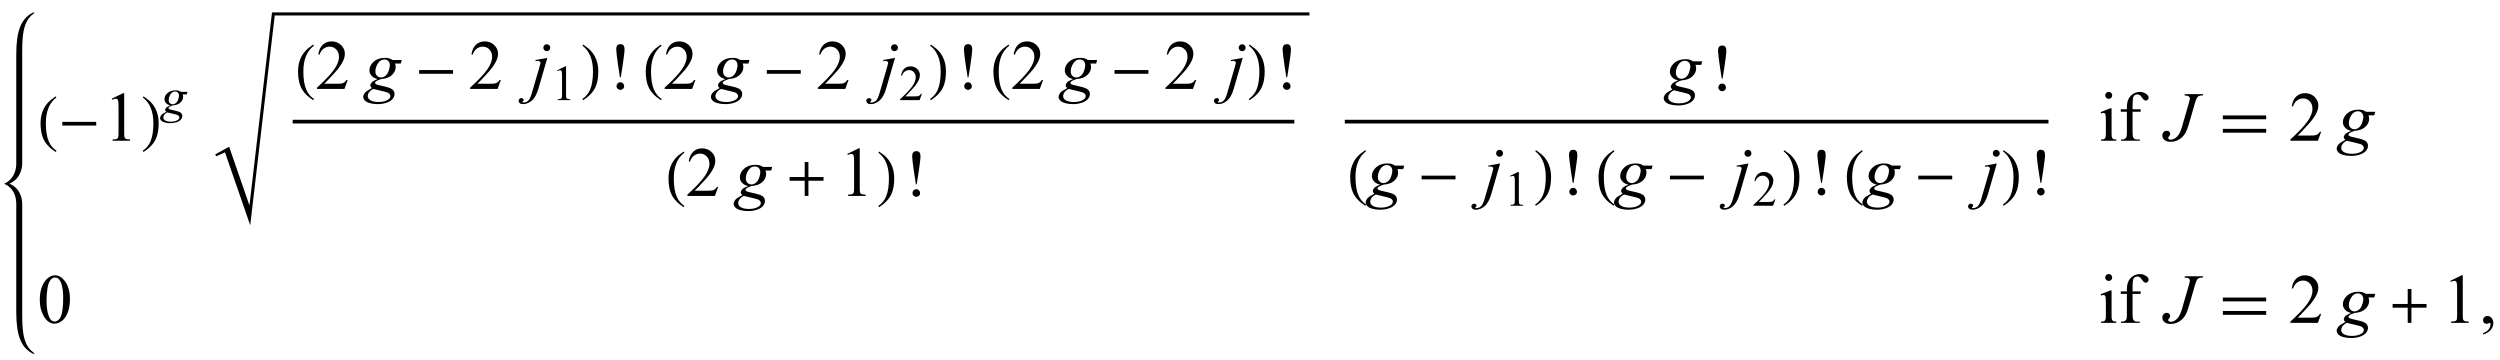 <?xml version="1.0" encoding="UTF-8"?>
<svg xmlns="http://www.w3.org/2000/svg" xmlns:xlink="http://www.w3.org/1999/xlink"  viewBox="0 0 604 87" version="1.1">
<defs>
<g>
<symbol overflow="visible" id="glyph0-0">
<path style="stroke:none;" d="M 1 0 L 1 -12.797 L 7 -12.797 L 7 0 Z M 2 -1 L 6 -1 L 6 -11.797 L 2 -11.797 Z M 2 -1 "/>
</symbol>
<symbol overflow="visible" id="glyph0-1">
<path style="stroke:none;" d="M 4.656 2.43 L 4.461 2.719 C 3.055 1.828 2.07 0.793 1.508 -0.383 C 1.035 -1.383 0.797 -2.676 0.797 -4.258 C 0.797 -5.582 1.062 -6.754 1.594 -7.773 C 1.984 -8.535 2.52 -9.207 3.195 -9.789 C 3.613 -10.102 4.027 -10.41 4.445 -10.719 L 4.625 -10.445 C 2.926 -9.16 2.078 -7.09 2.078 -4.242 C 2.078 -2.395 2.312 -0.922 2.781 0.172 C 3.184 1.113 3.809 1.867 4.656 2.43 Z M 4.656 2.43 "/>
</symbol>
<symbol overflow="visible" id="glyph0-2">
<path style="stroke:none;" d="M 9.25 -3.664 L 1.055 -3.664 L 1.055 -4.562 L 9.25 -4.562 Z M 9.25 -3.664 "/>
</symbol>
<symbol overflow="visible" id="glyph0-3">
<path style="stroke:none;" d="M 4.336 -4.258 C 4.336 -2.676 4.098 -1.383 3.625 -0.383 C 3.066 0.793 2.082 1.828 0.672 2.719 L 0.477 2.43 C 1.324 1.867 1.953 1.113 2.359 0.172 C 2.824 -0.922 3.055 -2.395 3.055 -4.242 C 3.055 -7.09 2.207 -9.16 0.516 -10.445 L 0.688 -10.719 C 1.105 -10.41 1.52 -10.102 1.938 -9.789 C 2.621 -9.207 3.156 -8.535 3.547 -7.773 C 4.074 -6.754 4.336 -5.582 4.336 -4.258 Z M 4.336 -4.258 "/>
</symbol>
<symbol overflow="visible" id="glyph0-4">
<path style="stroke:none;" d="M 3.68 -9.539 C 3.68 -9.258 3.637 -8.777 3.551 -8.102 C 3.465 -7.426 3.359 -6.652 3.234 -5.789 C 3.145 -5.184 3.047 -4.539 2.934 -3.848 C 2.82 -3.156 2.766 -2.812 2.766 -2.812 L 2.562 -2.812 C 2.562 -2.812 2.516 -3.121 2.426 -3.734 C 2.336 -4.348 2.23 -5.035 2.109 -5.789 C 2.004 -6.441 1.906 -7.176 1.809 -7.992 C 1.711 -8.809 1.664 -9.324 1.664 -9.539 C 1.664 -9.941 1.742 -10.254 1.902 -10.477 C 2.062 -10.699 2.316 -10.812 2.672 -10.812 C 3.047 -10.812 3.309 -10.699 3.457 -10.477 C 3.605 -10.254 3.68 -9.941 3.68 -9.539 Z M 3.586 -0.656 C 3.586 -0.402 3.488 -0.191 3.297 -0.023 C 3.105 0.145 2.891 0.227 2.656 0.227 C 2.434 0.227 2.223 0.137 2.031 -0.039 C 1.84 -0.215 1.742 -0.422 1.742 -0.656 C 1.742 -0.922 1.832 -1.148 2.008 -1.336 C 2.184 -1.523 2.406 -1.617 2.672 -1.617 C 2.926 -1.617 3.145 -1.523 3.32 -1.336 C 3.496 -1.148 3.586 -0.922 3.586 -0.656 Z M 3.586 -0.656 "/>
</symbol>
<symbol overflow="visible" id="glyph0-5">
<path style="stroke:none;" d="M 9.25 -3.664 L 5.602 -3.664 L 5.602 0 L 4.703 0 L 4.703 -3.664 L 1.055 -3.664 L 1.055 -4.562 L 4.703 -4.562 L 4.703 -8.18 L 5.602 -8.18 L 5.602 -4.562 L 9.25 -4.562 Z M 9.25 -3.664 "/>
</symbol>
<symbol overflow="visible" id="glyph0-6">
<path style="stroke:none;" d="M 11.508 -5.188 L 1.039 -5.188 L 1.039 -6.109 L 11.508 -6.109 Z M 11.508 -1.938 L 1.039 -1.938 L 1.039 -2.867 L 11.508 -2.867 Z M 11.508 -1.938 "/>
</symbol>
<symbol overflow="visible" id="glyph1-0">
<path style="stroke:none;" d="M 2.359 0 L 2.359 -10.625 L 10.859 -10.625 L 10.859 0 Z M 2.625 -0.266 L 10.594 -0.266 L 10.594 -10.359 L 2.625 -10.359 Z M 2.625 -0.266 "/>
</symbol>
<symbol overflow="visible" id="glyph1-1">
<path style="stroke:none;" d="M 1.992 -10.152 L 4.73 -11.488 L 5.004 -11.488 L 5.004 -1.984 C 5.004 -1.352 5.031 -0.961 5.086 -0.805 C 5.137 -0.648 5.246 -0.531 5.414 -0.449 C 5.578 -0.367 5.914 -0.316 6.426 -0.309 L 6.426 0 L 2.191 0 L 2.191 -0.309 C 2.723 -0.32 3.066 -0.363 3.219 -0.445 C 3.375 -0.523 3.484 -0.633 3.543 -0.77 C 3.605 -0.902 3.637 -1.309 3.637 -1.984 L 3.637 -8.059 C 3.637 -8.879 3.609 -9.406 3.555 -9.637 C 3.516 -9.812 3.445 -9.945 3.34 -10.027 C 3.238 -10.109 3.117 -10.152 2.973 -10.152 C 2.766 -10.152 2.48 -10.066 2.117 -9.895 Z M 1.992 -10.152 "/>
</symbol>
<symbol overflow="visible" id="glyph1-2">
<path style="stroke:none;" d="M 7.793 -2.168 L 7.008 0 L 0.367 0 L 0.367 -0.309 C 2.32 -2.09 3.695 -3.543 4.492 -4.672 C 5.289 -5.801 5.688 -6.836 5.688 -7.77 C 5.688 -8.484 5.469 -9.07 5.031 -9.531 C 4.594 -9.988 4.07 -10.219 3.461 -10.219 C 2.906 -10.219 2.41 -10.055 1.973 -9.734 C 1.531 -9.41 1.207 -8.934 0.996 -8.309 L 0.688 -8.309 C 0.828 -9.332 1.184 -10.117 1.754 -10.668 C 2.328 -11.215 3.043 -11.488 3.902 -11.488 C 4.816 -11.488 5.578 -11.195 6.188 -10.609 C 6.801 -10.023 7.105 -9.328 7.105 -8.531 C 7.105 -7.961 6.973 -7.395 6.707 -6.824 C 6.297 -5.926 5.633 -4.977 4.715 -3.977 C 3.336 -2.473 2.477 -1.562 2.133 -1.254 L 5.07 -1.254 C 5.668 -1.254 6.09 -1.277 6.328 -1.32 C 6.57 -1.363 6.789 -1.453 6.98 -1.59 C 7.176 -1.727 7.344 -1.918 7.488 -2.168 Z M 7.793 -2.168 "/>
</symbol>
<symbol overflow="visible" id="glyph1-3">
<path style="stroke:none;" d="M 2.465 -11.805 C 2.699 -11.805 2.895 -11.723 3.059 -11.559 C 3.223 -11.395 3.305 -11.199 3.305 -10.965 C 3.305 -10.734 3.223 -10.535 3.059 -10.367 C 2.895 -10.203 2.699 -10.117 2.465 -10.117 C 2.234 -10.117 2.035 -10.203 1.867 -10.367 C 1.703 -10.535 1.617 -10.734 1.617 -10.965 C 1.617 -11.199 1.699 -11.395 1.863 -11.559 C 2.027 -11.723 2.227 -11.805 2.465 -11.805 Z M 3.156 -7.828 L 3.156 -1.719 C 3.156 -1.242 3.188 -0.926 3.258 -0.77 C 3.328 -0.609 3.43 -0.492 3.566 -0.414 C 3.703 -0.336 3.949 -0.297 4.309 -0.297 L 4.309 0 L 0.613 0 L 0.613 -0.297 C 0.984 -0.297 1.234 -0.336 1.359 -0.406 C 1.488 -0.477 1.59 -0.598 1.664 -0.766 C 1.738 -0.93 1.777 -1.246 1.777 -1.719 L 1.777 -4.648 C 1.777 -5.473 1.75 -6.008 1.703 -6.25 C 1.664 -6.426 1.602 -6.551 1.52 -6.621 C 1.438 -6.688 1.324 -6.723 1.18 -6.723 C 1.023 -6.723 0.836 -6.684 0.613 -6.598 L 0.5 -6.898 L 2.789 -7.828 Z M 3.156 -7.828 "/>
</symbol>
<symbol overflow="visible" id="glyph1-4">
<path style="stroke:none;" d="M 3.504 -7.008 L 3.504 -2.008 C 3.504 -1.301 3.582 -0.852 3.734 -0.664 C 3.941 -0.422 4.215 -0.297 4.559 -0.297 L 5.246 -0.297 L 5.246 0 L 0.707 0 L 0.707 -0.297 L 1.047 -0.297 C 1.266 -0.297 1.469 -0.355 1.652 -0.465 C 1.836 -0.574 1.961 -0.727 2.031 -0.914 C 2.098 -1.102 2.133 -1.465 2.133 -2.008 L 2.133 -7.008 L 0.656 -7.008 L 0.656 -7.602 L 2.133 -7.602 L 2.133 -8.102 C 2.133 -8.859 2.254 -9.5 2.5 -10.027 C 2.742 -10.555 3.113 -10.977 3.613 -11.301 C 4.117 -11.625 4.68 -11.789 5.305 -11.789 C 5.887 -11.789 6.418 -11.598 6.906 -11.223 C 7.227 -10.973 7.387 -10.695 7.387 -10.383 C 7.387 -10.219 7.316 -10.062 7.172 -9.914 C 7.027 -9.77 6.875 -9.695 6.707 -9.695 C 6.578 -9.695 6.445 -9.742 6.305 -9.832 C 6.164 -9.922 5.992 -10.121 5.785 -10.422 C 5.582 -10.723 5.395 -10.926 5.223 -11.031 C 5.051 -11.137 4.859 -11.188 4.648 -11.188 C 4.395 -11.188 4.18 -11.121 4 -10.984 C 3.824 -10.852 3.695 -10.641 3.617 -10.355 C 3.539 -10.07 3.504 -9.336 3.504 -8.152 L 3.504 -7.602 L 5.461 -7.602 L 5.461 -7.008 Z M 3.504 -7.008 "/>
</symbol>
<symbol overflow="visible" id="glyph1-5">
<path style="stroke:none;" d="M 0.613 -5.562 C 0.613 -6.844 0.809 -7.949 1.195 -8.879 C 1.582 -9.805 2.098 -10.496 2.738 -10.949 C 3.238 -11.309 3.75 -11.488 4.281 -11.488 C 5.145 -11.488 5.922 -11.047 6.609 -10.168 C 7.465 -9.078 7.895 -7.602 7.895 -5.734 C 7.895 -4.43 7.707 -3.32 7.328 -2.406 C 6.953 -1.492 6.473 -0.832 5.891 -0.418 C 5.305 -0.008 4.742 0.199 4.199 0.199 C 3.125 0.199 2.234 -0.434 1.52 -1.703 C 0.914 -2.77 0.613 -4.055 0.613 -5.562 Z M 2.242 -5.355 C 2.242 -3.805 2.434 -2.539 2.812 -1.562 C 3.129 -0.738 3.602 -0.324 4.227 -0.324 C 4.523 -0.324 4.832 -0.457 5.156 -0.727 C 5.477 -0.996 5.719 -1.445 5.887 -2.074 C 6.141 -3.027 6.266 -4.367 6.266 -6.102 C 6.266 -7.387 6.133 -8.457 5.867 -9.312 C 5.668 -9.949 5.414 -10.402 5.098 -10.668 C 4.871 -10.852 4.598 -10.941 4.273 -10.941 C 3.898 -10.941 3.562 -10.773 3.27 -10.434 C 2.871 -9.977 2.602 -9.254 2.457 -8.266 C 2.312 -7.281 2.242 -6.312 2.242 -5.355 Z M 2.242 -5.355 "/>
</symbol>
<symbol overflow="visible" id="glyph1-6">
<path style="stroke:none;" d="M 0.914 2.832 L 0.914 2.465 C 1.484 2.277 1.926 1.984 2.238 1.59 C 2.551 1.195 2.707 0.773 2.707 0.332 C 2.707 0.227 2.68 0.137 2.633 0.066 C 2.594 0.016 2.555 -0.008 2.516 -0.008 C 2.453 -0.008 2.32 0.047 2.117 0.156 C 2.016 0.207 1.91 0.234 1.801 0.234 C 1.531 0.234 1.312 0.152 1.152 -0.008 C 0.992 -0.168 0.914 -0.391 0.914 -0.672 C 0.914 -0.945 1.016 -1.176 1.223 -1.371 C 1.43 -1.562 1.684 -1.66 1.984 -1.66 C 2.348 -1.66 2.676 -1.5 2.961 -1.184 C 3.246 -0.863 3.387 -0.441 3.387 0.082 C 3.387 0.652 3.188 1.184 2.793 1.672 C 2.398 2.164 1.77 2.547 0.914 2.832 Z M 0.914 2.832 "/>
</symbol>
<symbol overflow="visible" id="glyph2-0">
<path style="stroke:none;" d="M 1.672 0 L 1.672 -7.543 L 7.707 -7.543 L 7.707 0 Z M 1.863 -0.188 L 7.52 -0.188 L 7.52 -7.355 L 1.863 -7.355 Z M 1.863 -0.188 "/>
</symbol>
<symbol overflow="visible" id="glyph2-1">
<path style="stroke:none;" d="M 6.289 -4.969 L 6.117 -4.355 L 5.133 -4.355 C 5.207 -4.145 5.246 -3.945 5.246 -3.762 C 5.246 -3.242 5.023 -2.781 4.586 -2.375 C 4.141 -1.969 3.531 -1.746 2.758 -1.703 C 2.34 -1.578 2.031 -1.43 1.82 -1.254 C 1.742 -1.191 1.703 -1.129 1.703 -1.062 C 1.703 -0.984 1.738 -0.91 1.809 -0.848 C 1.879 -0.781 2.059 -0.715 2.344 -0.648 L 3.488 -0.383 C 4.121 -0.234 4.539 -0.059 4.746 0.148 C 4.945 0.355 5.043 0.594 5.043 0.867 C 5.043 1.188 4.926 1.484 4.688 1.75 C 4.449 2.016 4.102 2.227 3.645 2.379 C 3.188 2.531 2.68 2.605 2.129 2.605 C 1.641 2.605 1.195 2.547 0.797 2.43 C 0.395 2.316 0.109 2.16 -0.066 1.961 C -0.238 1.766 -0.324 1.562 -0.324 1.355 C -0.324 1.188 -0.27 1.012 -0.156 0.828 C -0.043 0.645 0.098 0.496 0.266 0.379 C 0.371 0.305 0.672 0.125 1.168 -0.152 C 0.988 -0.293 0.895 -0.449 0.895 -0.617 C 0.895 -0.777 0.977 -0.941 1.133 -1.121 C 1.293 -1.297 1.629 -1.492 2.145 -1.703 C 1.711 -1.785 1.371 -1.965 1.117 -2.246 C 0.863 -2.523 0.738 -2.836 0.738 -3.176 C 0.738 -3.734 0.98 -4.234 1.469 -4.672 C 1.961 -5.113 2.609 -5.332 3.426 -5.332 C 3.719 -5.332 3.961 -5.305 4.148 -5.246 C 4.336 -5.188 4.52 -5.094 4.695 -4.969 Z M 4.242 -4.043 C 4.242 -4.355 4.156 -4.605 3.98 -4.785 C 3.805 -4.965 3.578 -5.059 3.293 -5.059 C 2.852 -5.059 2.484 -4.832 2.195 -4.387 C 1.906 -3.941 1.762 -3.477 1.762 -2.992 C 1.762 -2.691 1.855 -2.445 2.039 -2.25 C 2.223 -2.059 2.449 -1.961 2.711 -1.961 C 2.918 -1.961 3.121 -2.02 3.316 -2.133 C 3.512 -2.246 3.672 -2.406 3.809 -2.605 C 3.941 -2.805 4.047 -3.062 4.125 -3.371 C 4.203 -3.68 4.242 -3.906 4.242 -4.043 Z M 1.422 0 C 1.102 0.145 0.863 0.332 0.699 0.559 C 0.535 0.789 0.453 1.012 0.453 1.23 C 0.453 1.492 0.57 1.707 0.809 1.875 C 1.145 2.117 1.641 2.238 2.293 2.238 C 2.855 2.238 3.336 2.145 3.734 1.953 C 4.133 1.762 4.332 1.516 4.332 1.215 C 4.332 1.062 4.258 0.914 4.109 0.777 C 3.965 0.641 3.676 0.527 3.254 0.441 C 3.023 0.395 2.41 0.246 1.422 0 Z M 1.422 0 "/>
</symbol>
<symbol overflow="visible" id="glyph3-0">
<path style="stroke:none;" d="M 2.359 0 L 2.359 -10.625 L 10.859 -10.625 L 10.859 0 Z M 2.625 -0.266 L 10.594 -0.266 L 10.594 -10.359 L 2.625 -10.359 Z M 2.625 -0.266 "/>
</symbol>
<symbol overflow="visible" id="glyph3-1">
<path style="stroke:none;" d="M 8.855 -6.996 L 8.617 -6.133 L 7.23 -6.133 C 7.336 -5.836 7.387 -5.555 7.387 -5.297 C 7.387 -4.566 7.078 -3.914 6.457 -3.344 C 5.832 -2.773 4.977 -2.461 3.883 -2.398 C 3.297 -2.223 2.859 -2.012 2.566 -1.77 C 2.453 -1.68 2.398 -1.59 2.398 -1.492 C 2.398 -1.383 2.449 -1.281 2.547 -1.191 C 2.648 -1.102 2.898 -1.008 3.305 -0.914 L 4.914 -0.539 C 5.805 -0.328 6.395 -0.082 6.684 0.207 C 6.965 0.5 7.105 0.84 7.105 1.219 C 7.105 1.672 6.938 2.09 6.602 2.465 C 6.27 2.84 5.777 3.137 5.133 3.348 C 4.488 3.562 3.777 3.668 2.996 3.668 C 2.309 3.668 1.684 3.586 1.121 3.426 C 0.555 3.262 0.152 3.039 -0.09 2.766 C -0.336 2.488 -0.457 2.203 -0.457 1.91 C -0.457 1.672 -0.379 1.422 -0.219 1.168 C -0.062 0.91 0.137 0.695 0.375 0.531 C 0.523 0.426 0.945 0.176 1.645 -0.215 C 1.391 -0.414 1.262 -0.633 1.262 -0.871 C 1.262 -1.094 1.375 -1.328 1.598 -1.578 C 1.82 -1.828 2.297 -2.102 3.023 -2.398 C 2.414 -2.516 1.93 -2.77 1.574 -3.164 C 1.215 -3.555 1.039 -3.992 1.039 -4.473 C 1.039 -5.258 1.383 -5.961 2.07 -6.582 C 2.758 -7.203 3.676 -7.512 4.824 -7.512 C 5.238 -7.512 5.578 -7.469 5.844 -7.387 C 6.109 -7.305 6.367 -7.176 6.617 -6.996 Z M 5.977 -5.695 C 5.977 -6.137 5.852 -6.484 5.605 -6.742 C 5.359 -6.996 5.039 -7.121 4.641 -7.121 C 4.016 -7.121 3.5 -6.809 3.094 -6.18 C 2.688 -5.551 2.48 -4.898 2.48 -4.219 C 2.48 -3.793 2.613 -3.441 2.871 -3.172 C 3.133 -2.898 3.449 -2.766 3.82 -2.766 C 4.113 -2.766 4.395 -2.844 4.668 -3.004 C 4.941 -3.164 5.176 -3.387 5.363 -3.668 C 5.551 -3.949 5.699 -4.312 5.812 -4.75 C 5.922 -5.188 5.977 -5.5 5.977 -5.695 Z M 2 0 C 1.551 0.203 1.215 0.469 0.984 0.789 C 0.754 1.109 0.641 1.426 0.641 1.734 C 0.641 2.102 0.805 2.402 1.137 2.641 C 1.613 2.984 2.309 3.156 3.23 3.156 C 4.02 3.156 4.695 3.02 5.258 2.75 C 5.82 2.484 6.102 2.137 6.102 1.711 C 6.102 1.496 5.996 1.289 5.789 1.094 C 5.582 0.902 5.18 0.746 4.582 0.621 C 4.254 0.555 3.395 0.348 2 0 Z M 2 0 "/>
</symbol>
<symbol overflow="visible" id="glyph3-2">
<path style="stroke:none;" d="M 3.895 -10.801 C 4.125 -10.801 4.324 -10.719 4.488 -10.555 C 4.648 -10.391 4.73 -10.195 4.73 -9.961 C 4.73 -9.727 4.648 -9.531 4.488 -9.367 C 4.324 -9.203 4.125 -9.121 3.895 -9.121 C 3.66 -9.121 3.461 -9.203 3.301 -9.367 C 3.137 -9.531 3.055 -9.727 3.055 -9.961 C 3.055 -10.195 3.137 -10.391 3.301 -10.555 C 3.465 -10.719 3.66 -10.801 3.895 -10.801 Z M 4.027 -7.512 L 1.875 -0.082 C 1.492 1.246 0.969 2.203 0.305 2.789 C -0.363 3.375 -1.086 3.668 -1.859 3.668 C -2.207 3.668 -2.473 3.59 -2.652 3.43 C -2.832 3.27 -2.922 3.078 -2.922 2.855 C -2.922 2.684 -2.855 2.531 -2.719 2.402 C -2.582 2.273 -2.426 2.207 -2.25 2.207 C -2.09 2.207 -1.949 2.262 -1.828 2.367 C -1.727 2.449 -1.676 2.543 -1.676 2.648 C -1.676 2.793 -1.746 2.918 -1.883 3.023 C -1.961 3.082 -2 3.133 -2 3.172 L -1.984 3.211 C -1.969 3.234 -1.941 3.25 -1.91 3.262 C -1.875 3.273 -1.828 3.277 -1.758 3.277 C -1.312 3.277 -0.93 3.137 -0.609 2.852 C -0.293 2.566 -0.008 1.996 0.242 1.145 L 2.102 -5.23 C 2.281 -5.855 2.375 -6.199 2.375 -6.266 C 2.375 -6.398 2.316 -6.52 2.195 -6.625 C 2.078 -6.73 1.926 -6.781 1.742 -6.781 C 1.672 -6.781 1.59 -6.773 1.492 -6.758 C 1.422 -6.746 1.316 -6.73 1.18 -6.707 L 1.18 -6.996 Z M 4.027 -7.512 "/>
</symbol>
<symbol overflow="visible" id="glyph3-3">
<path style="stroke:none;" d="M 4.863 -11.258 L 9.297 -11.258 L 9.207 -10.949 C 8.637 -10.945 8.234 -10.84 8 -10.637 C 7.77 -10.434 7.527 -9.895 7.273 -9.016 L 5.844 -4.059 C 5.574 -3.125 5.297 -2.41 5.023 -1.918 C 4.652 -1.254 4.152 -0.727 3.523 -0.332 C 2.895 0.062 2.191 0.258 1.41 0.258 C 0.77 0.258 0.277 0.109 -0.066 -0.188 C -0.41 -0.484 -0.582 -0.84 -0.582 -1.262 C -0.582 -1.594 -0.477 -1.871 -0.27 -2.094 C -0.062 -2.312 0.184 -2.422 0.473 -2.422 C 0.723 -2.422 0.926 -2.348 1.082 -2.199 C 1.242 -2.051 1.32 -1.867 1.32 -1.652 C 1.32 -1.477 1.246 -1.305 1.105 -1.137 C 0.922 -0.926 0.828 -0.781 0.828 -0.707 C 0.828 -0.59 0.883 -0.484 0.988 -0.391 C 1.094 -0.297 1.234 -0.25 1.41 -0.25 C 1.664 -0.25 1.93 -0.309 2.203 -0.43 C 2.477 -0.555 2.734 -0.738 2.977 -0.988 C 3.219 -1.238 3.426 -1.535 3.605 -1.883 C 3.785 -2.234 3.969 -2.707 4.16 -3.312 L 4.566 -4.75 L 5.801 -9.016 C 5.984 -9.641 6.078 -10.031 6.078 -10.184 C 6.078 -10.395 5.992 -10.566 5.828 -10.699 C 5.66 -10.832 5.309 -10.914 4.773 -10.949 Z M 4.863 -11.258 "/>
</symbol>
<symbol overflow="visible" id="glyph4-0">
<path style="stroke:none;" d="M 1.672 0 L 1.672 -7.543 L 7.707 -7.543 L 7.707 0 Z M 1.863 -0.188 L 7.52 -0.188 L 7.52 -7.355 L 1.863 -7.355 Z M 1.863 -0.188 "/>
</symbol>
<symbol overflow="visible" id="glyph4-1">
<path style="stroke:none;" d="M 1.414 -7.207 L 3.359 -8.156 L 3.555 -8.156 L 3.555 -1.41 C 3.555 -0.961 3.574 -0.684 3.609 -0.57 C 3.648 -0.461 3.727 -0.379 3.844 -0.316 C 3.961 -0.258 4.199 -0.227 4.562 -0.219 L 4.562 0 L 1.555 0 L 1.555 -0.219 C 1.934 -0.227 2.176 -0.258 2.285 -0.316 C 2.395 -0.371 2.473 -0.449 2.516 -0.547 C 2.559 -0.641 2.582 -0.93 2.582 -1.41 L 2.582 -5.723 C 2.582 -6.305 2.562 -6.676 2.523 -6.844 C 2.496 -6.969 2.445 -7.059 2.371 -7.121 C 2.301 -7.18 2.211 -7.207 2.109 -7.207 C 1.965 -7.207 1.762 -7.148 1.504 -7.023 Z M 1.414 -7.207 "/>
</symbol>
<symbol overflow="visible" id="glyph4-2">
<path style="stroke:none;" d="M 5.535 -1.539 L 4.973 0 L 0.258 0 L 0.258 -0.219 C 1.645 -1.484 2.621 -2.516 3.188 -3.316 C 3.754 -4.117 4.035 -4.852 4.035 -5.516 C 4.035 -6.023 3.883 -6.441 3.57 -6.766 C 3.262 -7.094 2.891 -7.254 2.457 -7.254 C 2.066 -7.254 1.711 -7.141 1.398 -6.91 C 1.086 -6.68 0.855 -6.344 0.707 -5.898 L 0.488 -5.898 C 0.586 -6.625 0.84 -7.184 1.246 -7.574 C 1.652 -7.961 2.16 -8.156 2.77 -8.156 C 3.418 -8.156 3.961 -7.949 4.395 -7.531 C 4.828 -7.117 5.043 -6.625 5.043 -6.059 C 5.043 -5.652 4.949 -5.25 4.762 -4.844 C 4.473 -4.207 4 -3.535 3.348 -2.824 C 2.371 -1.754 1.758 -1.109 1.516 -0.891 L 3.602 -0.891 C 4.027 -0.891 4.324 -0.906 4.492 -0.938 C 4.664 -0.969 4.82 -1.031 4.957 -1.129 C 5.094 -1.227 5.215 -1.363 5.316 -1.539 Z M 5.535 -1.539 "/>
</symbol>
</g>
<clipPath id="clip1">
  <path d="M 599 76 L 602.879 76 L 602.879 81 L 599 81 Z M 599 76 "/>
</clipPath>
</defs>
<g id="surface1051553">
<path style=" stroke:none;fill-rule:nonzero;fill:rgb(0%,0%,0%);fill-opacity:1;" d="M 5.367 50.117 L 5.367 49.312 C 5.367 48.375 5.172 47.508 4.781 46.711 C 4.25 45.629 3.41 44.848 2.266 44.375 C 3.41 43.875 4.25 43.082 4.781 42 C 5.172 41.203 5.367 40.34 5.367 39.414 L 5.367 12.18 C 5.367 10.137 5.488 8.543 5.727 7.398 C 6.105 5.582 6.824 4.277 7.883 3.492 C 8.16 3.289 8.297 3.152 8.297 3.078 C 8.297 3.027 8.266 3 8.203 3 C 8.094 3 7.941 3.051 7.742 3.156 C 6.398 3.871 5.426 5.02 4.82 6.609 C 4.227 8.176 3.93 10.34 3.93 13.094 L 3.93 39.414 C 3.93 41.066 3.441 42.391 2.469 43.391 C 2.062 43.809 1.574 44.141 1 44.391 L 1 44.406 C 1.574 44.641 2.062 44.961 2.469 45.367 C 3.441 46.336 3.93 47.652 3.93 49.312 L 3.93 75.398 C 3.93 78.152 4.227 80.316 4.82 81.883 C 5.426 83.473 6.398 84.621 7.742 85.336 C 7.941 85.445 8.094 85.5 8.203 85.5 C 8.266 85.5 8.297 85.473 8.297 85.414 C 8.297 85.348 8.16 85.207 7.883 85 C 6.824 84.215 6.105 82.91 5.727 81.094 C 5.488 79.949 5.367 78.355 5.367 76.312 Z M 5.367 50.117 "/>
<g style="fill:rgb(0%,0%,0%);fill-opacity:1;">
  <use xlink:href="#glyph0-1" x="9" y="34"/>
</g>
<g style="fill:rgb(0%,0%,0%);fill-opacity:1;">
  <use xlink:href="#glyph0-2" x="14" y="34"/>
</g>
<g style="fill:rgb(0%,0%,0%);fill-opacity:1;">
  <use xlink:href="#glyph1-1" x="25" y="34"/>
</g>
<g style="fill:rgb(0%,0%,0%);fill-opacity:1;">
  <use xlink:href="#glyph0-3" x="34" y="34"/>
</g>
<g style="fill:rgb(0%,0%,0%);fill-opacity:1;">
  <use xlink:href="#glyph2-1" x="39" y="27.157"/>
</g>
<path style=" stroke:none;fill-rule:evenodd;fill:rgb(0%,0%,0%);fill-opacity:1;" d="M 52 37.293 L 55.363 35.457 L 60.266 49.637 L 65.715 3 L 316.363 3 L 316.363 3.742 L 66.375 3.742 L 60.453 54.43 L 54.355 36.801 L 52.234 37.754 L 52 37.293 "/>
<path style="fill:none;stroke-width:0.898;stroke-linecap:square;stroke-linejoin:miter;stroke:rgb(0%,0%,0%);stroke-opacity:1;stroke-miterlimit:10;" d="M 78.16 33.387 L 319.262 33.387 " transform="matrix(1,0,0,1,-7,-4)"/>
<g style="fill:rgb(0%,0%,0%);fill-opacity:1;">
  <use xlink:href="#glyph0-1" x="71.212" y="21.488"/>
</g>
<g style="fill:rgb(0%,0%,0%);fill-opacity:1;">
  <use xlink:href="#glyph1-2" x="76.212" y="21.488"/>
</g>
<g style="fill:rgb(0%,0%,0%);fill-opacity:1;">
  <use xlink:href="#glyph3-1" x="88.212" y="21.488"/>
</g>
<g style="fill:rgb(0%,0%,0%);fill-opacity:1;">
  <use xlink:href="#glyph0-2" x="100.212" y="21.488"/>
</g>
<g style="fill:rgb(0%,0%,0%);fill-opacity:1;">
  <use xlink:href="#glyph1-2" x="113.212" y="21.488"/>
</g>
<g style="fill:rgb(0%,0%,0%);fill-opacity:1;">
  <use xlink:href="#glyph3-2" x="128.212" y="21.488"/>
</g>
<g style="fill:rgb(0%,0%,0%);fill-opacity:1;">
  <use xlink:href="#glyph4-1" x="133.204" y="24.188"/>
</g>
<g style="fill:rgb(0%,0%,0%);fill-opacity:1;">
  <use xlink:href="#glyph0-3" x="140.212" y="21.488"/>
</g>
<g style="fill:rgb(0%,0%,0%);fill-opacity:1;">
  <use xlink:href="#glyph0-4" x="147.212" y="21.488"/>
</g>
<g style="fill:rgb(0%,0%,0%);fill-opacity:1;">
  <use xlink:href="#glyph0-1" x="155.212" y="21.488"/>
</g>
<g style="fill:rgb(0%,0%,0%);fill-opacity:1;">
  <use xlink:href="#glyph1-2" x="160.212" y="21.488"/>
</g>
<g style="fill:rgb(0%,0%,0%);fill-opacity:1;">
  <use xlink:href="#glyph3-1" x="172.212" y="21.488"/>
</g>
<g style="fill:rgb(0%,0%,0%);fill-opacity:1;">
  <use xlink:href="#glyph0-2" x="184.212" y="21.488"/>
</g>
<g style="fill:rgb(0%,0%,0%);fill-opacity:1;">
  <use xlink:href="#glyph1-2" x="197.212" y="21.488"/>
</g>
<g style="fill:rgb(0%,0%,0%);fill-opacity:1;">
  <use xlink:href="#glyph3-2" x="212.212" y="21.488"/>
</g>
<g style="fill:rgb(0%,0%,0%);fill-opacity:1;">
  <use xlink:href="#glyph4-2" x="217.204" y="24.188"/>
</g>
<g style="fill:rgb(0%,0%,0%);fill-opacity:1;">
  <use xlink:href="#glyph0-3" x="224.212" y="21.488"/>
</g>
<g style="fill:rgb(0%,0%,0%);fill-opacity:1;">
  <use xlink:href="#glyph0-4" x="231.212" y="21.488"/>
</g>
<g style="fill:rgb(0%,0%,0%);fill-opacity:1;">
  <use xlink:href="#glyph0-1" x="239.212" y="21.488"/>
</g>
<g style="fill:rgb(0%,0%,0%);fill-opacity:1;">
  <use xlink:href="#glyph1-2" x="244.212" y="21.488"/>
</g>
<g style="fill:rgb(0%,0%,0%);fill-opacity:1;">
  <use xlink:href="#glyph3-1" x="256.212" y="21.488"/>
</g>
<g style="fill:rgb(0%,0%,0%);fill-opacity:1;">
  <use xlink:href="#glyph0-2" x="268.212" y="21.488"/>
</g>
<g style="fill:rgb(0%,0%,0%);fill-opacity:1;">
  <use xlink:href="#glyph1-2" x="281.212" y="21.488"/>
</g>
<g style="fill:rgb(0%,0%,0%);fill-opacity:1;">
  <use xlink:href="#glyph3-2" x="296.212" y="21.488"/>
</g>
<g style="fill:rgb(0%,0%,0%);fill-opacity:1;">
  <use xlink:href="#glyph0-3" x="301.212" y="21.488"/>
</g>
<g style="fill:rgb(0%,0%,0%);fill-opacity:1;">
  <use xlink:href="#glyph0-4" x="308.212" y="21.488"/>
</g>
<g style="fill:rgb(0%,0%,0%);fill-opacity:1;">
  <use xlink:href="#glyph0-1" x="160.712" y="47.331"/>
</g>
<g style="fill:rgb(0%,0%,0%);fill-opacity:1;">
  <use xlink:href="#glyph1-2" x="165.712" y="47.331"/>
</g>
<g style="fill:rgb(0%,0%,0%);fill-opacity:1;">
  <use xlink:href="#glyph3-1" x="177.712" y="47.331"/>
</g>
<g style="fill:rgb(0%,0%,0%);fill-opacity:1;">
  <use xlink:href="#glyph0-5" x="189.712" y="47.331"/>
</g>
<g style="fill:rgb(0%,0%,0%);fill-opacity:1;">
  <use xlink:href="#glyph1-1" x="202.712" y="47.331"/>
</g>
<g style="fill:rgb(0%,0%,0%);fill-opacity:1;">
  <use xlink:href="#glyph0-3" x="211.712" y="47.331"/>
</g>
<g style="fill:rgb(0%,0%,0%);fill-opacity:1;">
  <use xlink:href="#glyph0-4" x="218.712" y="47.331"/>
</g>
<path style="fill:none;stroke-width:0.898;stroke-linecap:square;stroke-linejoin:miter;stroke:rgb(0%,0%,0%);stroke-opacity:1;stroke-miterlimit:10;" d="M 332.355 33.387 L 501.457 33.387 " transform="matrix(1,0,0,1,-7,-4)"/>
<g style="fill:rgb(0%,0%,0%);fill-opacity:1;">
  <use xlink:href="#glyph3-1" x="402.406" y="21.812"/>
</g>
<g style="fill:rgb(0%,0%,0%);fill-opacity:1;">
  <use xlink:href="#glyph0-4" x="413.406" y="21.812"/>
</g>
<g style="fill:rgb(0%,0%,0%);fill-opacity:1;">
  <use xlink:href="#glyph0-1" x="325.406" y="47"/>
</g>
<g style="fill:rgb(0%,0%,0%);fill-opacity:1;">
  <use xlink:href="#glyph3-1" x="330.406" y="47"/>
</g>
<g style="fill:rgb(0%,0%,0%);fill-opacity:1;">
  <use xlink:href="#glyph0-2" x="342.406" y="47"/>
</g>
<g style="fill:rgb(0%,0%,0%);fill-opacity:1;">
  <use xlink:href="#glyph3-2" x="358.406" y="47"/>
</g>
<g style="fill:rgb(0%,0%,0%);fill-opacity:1;">
  <use xlink:href="#glyph4-1" x="363.398" y="49.699"/>
</g>
<g style="fill:rgb(0%,0%,0%);fill-opacity:1;">
  <use xlink:href="#glyph0-3" x="370.406" y="47"/>
</g>
<g style="fill:rgb(0%,0%,0%);fill-opacity:1;">
  <use xlink:href="#glyph0-4" x="377.406" y="47"/>
</g>
<g style="fill:rgb(0%,0%,0%);fill-opacity:1;">
  <use xlink:href="#glyph0-1" x="385.406" y="47"/>
</g>
<g style="fill:rgb(0%,0%,0%);fill-opacity:1;">
  <use xlink:href="#glyph3-1" x="390.406" y="47"/>
</g>
<g style="fill:rgb(0%,0%,0%);fill-opacity:1;">
  <use xlink:href="#glyph0-2" x="402.406" y="47"/>
</g>
<g style="fill:rgb(0%,0%,0%);fill-opacity:1;">
  <use xlink:href="#glyph3-2" x="418.406" y="47"/>
</g>
<g style="fill:rgb(0%,0%,0%);fill-opacity:1;">
  <use xlink:href="#glyph4-2" x="423.398" y="49.699"/>
</g>
<g style="fill:rgb(0%,0%,0%);fill-opacity:1;">
  <use xlink:href="#glyph0-3" x="430.406" y="47"/>
</g>
<g style="fill:rgb(0%,0%,0%);fill-opacity:1;">
  <use xlink:href="#glyph0-4" x="437.406" y="47"/>
</g>
<g style="fill:rgb(0%,0%,0%);fill-opacity:1;">
  <use xlink:href="#glyph0-1" x="445.406" y="47"/>
</g>
<g style="fill:rgb(0%,0%,0%);fill-opacity:1;">
  <use xlink:href="#glyph3-1" x="450.406" y="47"/>
</g>
<g style="fill:rgb(0%,0%,0%);fill-opacity:1;">
  <use xlink:href="#glyph0-2" x="462.406" y="47"/>
</g>
<g style="fill:rgb(0%,0%,0%);fill-opacity:1;">
  <use xlink:href="#glyph3-2" x="478.406" y="47"/>
</g>
<g style="fill:rgb(0%,0%,0%);fill-opacity:1;">
  <use xlink:href="#glyph0-3" x="483.406" y="47"/>
</g>
<g style="fill:rgb(0%,0%,0%);fill-opacity:1;">
  <use xlink:href="#glyph0-4" x="490.406" y="47"/>
</g>
<g style="fill:rgb(0%,0%,0%);fill-opacity:1;">
  <use xlink:href="#glyph1-3" x="507" y="34"/>
  <use xlink:href="#glyph1-4" x="511.723" y="34"/>
</g>
<g style="fill:rgb(0%,0%,0%);fill-opacity:1;">
  <use xlink:href="#glyph3-3" x="523" y="34"/>
</g>
<g style="fill:rgb(0%,0%,0%);fill-opacity:1;">
  <use xlink:href="#glyph0-6" x="536" y="34"/>
</g>
<g style="fill:rgb(0%,0%,0%);fill-opacity:1;">
  <use xlink:href="#glyph1-2" x="553" y="34"/>
</g>
<g style="fill:rgb(0%,0%,0%);fill-opacity:1;">
  <use xlink:href="#glyph3-1" x="565" y="34"/>
</g>
<g style="fill:rgb(0%,0%,0%);fill-opacity:1;">
  <use xlink:href="#glyph1-5" x="9" y="78"/>
</g>
<g style="fill:rgb(0%,0%,0%);fill-opacity:1;">
  <use xlink:href="#glyph1-3" x="507" y="78"/>
  <use xlink:href="#glyph1-4" x="511.723" y="78"/>
</g>
<g style="fill:rgb(0%,0%,0%);fill-opacity:1;">
  <use xlink:href="#glyph3-3" x="523" y="78"/>
</g>
<g style="fill:rgb(0%,0%,0%);fill-opacity:1;">
  <use xlink:href="#glyph0-6" x="536" y="78"/>
</g>
<g style="fill:rgb(0%,0%,0%);fill-opacity:1;">
  <use xlink:href="#glyph1-2" x="553" y="78"/>
</g>
<g style="fill:rgb(0%,0%,0%);fill-opacity:1;">
  <use xlink:href="#glyph3-1" x="565" y="78"/>
</g>
<g style="fill:rgb(0%,0%,0%);fill-opacity:1;">
  <use xlink:href="#glyph0-5" x="577" y="78"/>
</g>
<g style="fill:rgb(0%,0%,0%);fill-opacity:1;">
  <use xlink:href="#glyph1-1" x="590" y="78"/>
</g>
<g clip-path="url(#clip1)" clip-rule="nonzero">
<g style="fill:rgb(0%,0%,0%);fill-opacity:1;">
  <use xlink:href="#glyph1-6" x="599" y="78"/>
</g>
</g>
</g>
</svg>